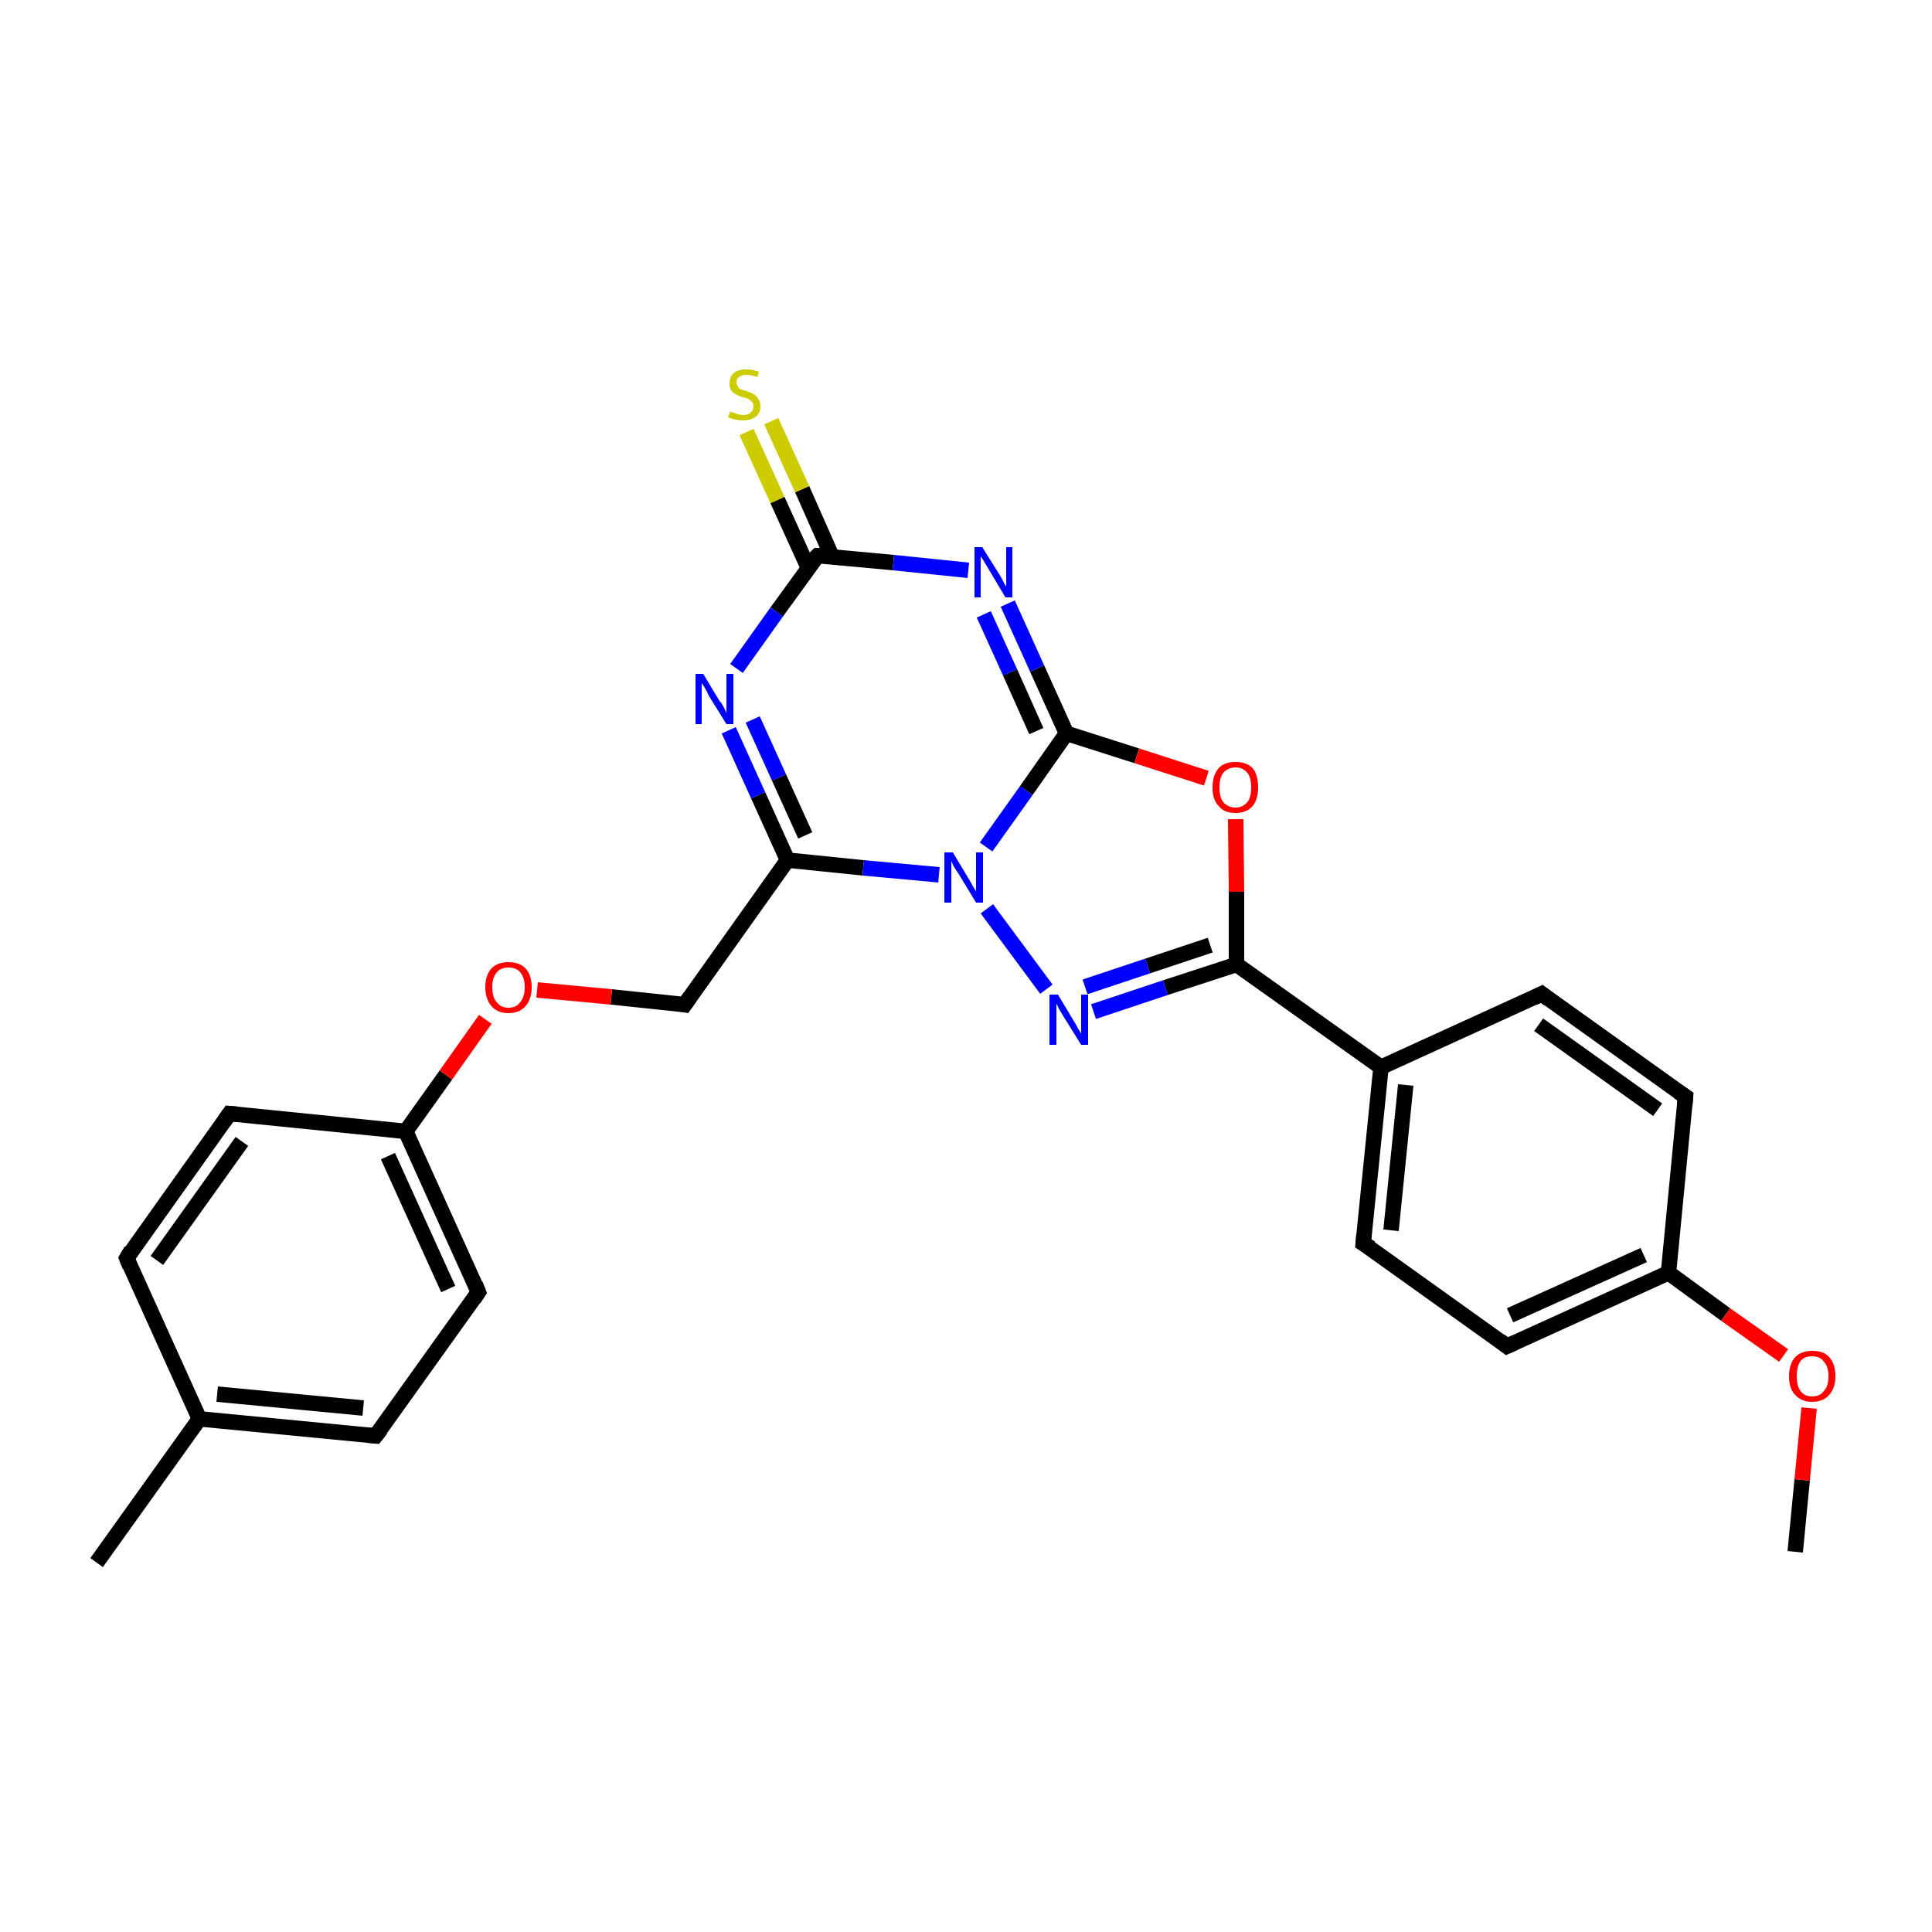 <?xml version='1.0' encoding='iso-8859-1'?>
<svg version='1.1' baseProfile='full'
              xmlns='http://www.w3.org/2000/svg'
                      xmlns:rdkit='http://www.rdkit.org/xml'
                      xmlns:xlink='http://www.w3.org/1999/xlink'
                  xml:space='preserve'
width='250px' height='250px' viewBox='0 0 250 250'>
<!-- END OF HEADER -->
<rect style='opacity:1.0;fill:#FFFFFF;stroke:none' width='250.0' height='250.0' x='0.0' y='0.0'> </rect>
<path class='bond-0 atom-0 atom-11' d='M 12.5,202.2 L 25.8,183.6' style='fill:none;fill-rule:evenodd;stroke:#000000;stroke-width:2.0px;stroke-linecap:butt;stroke-linejoin:miter;stroke-opacity:1' />
<path class='bond-1 atom-1 atom-23' d='M 232.3,200.8 L 233.2,191.5' style='fill:none;fill-rule:evenodd;stroke:#000000;stroke-width:2.0px;stroke-linecap:butt;stroke-linejoin:miter;stroke-opacity:1' />
<path class='bond-1 atom-1 atom-23' d='M 233.2,191.5 L 234.1,182.2' style='fill:none;fill-rule:evenodd;stroke:#FF0000;stroke-width:2.0px;stroke-linecap:butt;stroke-linejoin:miter;stroke-opacity:1' />
<path class='bond-2 atom-2 atom-6' d='M 16.4,162.8 L 29.7,144.1' style='fill:none;fill-rule:evenodd;stroke:#000000;stroke-width:2.0px;stroke-linecap:butt;stroke-linejoin:miter;stroke-opacity:1' />
<path class='bond-2 atom-2 atom-6' d='M 20.3,163.1 L 31.3,147.7' style='fill:none;fill-rule:evenodd;stroke:#000000;stroke-width:2.0px;stroke-linecap:butt;stroke-linejoin:miter;stroke-opacity:1' />
<path class='bond-3 atom-2 atom-11' d='M 16.4,162.8 L 25.8,183.6' style='fill:none;fill-rule:evenodd;stroke:#000000;stroke-width:2.0px;stroke-linecap:butt;stroke-linejoin:miter;stroke-opacity:1' />
<path class='bond-4 atom-3 atom-7' d='M 48.6,185.8 L 61.9,167.2' style='fill:none;fill-rule:evenodd;stroke:#000000;stroke-width:2.0px;stroke-linecap:butt;stroke-linejoin:miter;stroke-opacity:1' />
<path class='bond-5 atom-3 atom-11' d='M 48.6,185.8 L 25.8,183.6' style='fill:none;fill-rule:evenodd;stroke:#000000;stroke-width:2.0px;stroke-linecap:butt;stroke-linejoin:miter;stroke-opacity:1' />
<path class='bond-5 atom-3 atom-11' d='M 47.0,182.2 L 28.1,180.4' style='fill:none;fill-rule:evenodd;stroke:#000000;stroke-width:2.0px;stroke-linecap:butt;stroke-linejoin:miter;stroke-opacity:1' />
<path class='bond-6 atom-4 atom-8' d='M 199.5,128.6 L 218.1,141.9' style='fill:none;fill-rule:evenodd;stroke:#000000;stroke-width:2.0px;stroke-linecap:butt;stroke-linejoin:miter;stroke-opacity:1' />
<path class='bond-6 atom-4 atom-8' d='M 199.1,132.6 L 214.5,143.6' style='fill:none;fill-rule:evenodd;stroke:#000000;stroke-width:2.0px;stroke-linecap:butt;stroke-linejoin:miter;stroke-opacity:1' />
<path class='bond-7 atom-4 atom-12' d='M 199.5,128.6 L 178.7,138.1' style='fill:none;fill-rule:evenodd;stroke:#000000;stroke-width:2.0px;stroke-linecap:butt;stroke-linejoin:miter;stroke-opacity:1' />
<path class='bond-8 atom-5 atom-9' d='M 176.4,160.9 L 195.0,174.2' style='fill:none;fill-rule:evenodd;stroke:#000000;stroke-width:2.0px;stroke-linecap:butt;stroke-linejoin:miter;stroke-opacity:1' />
<path class='bond-9 atom-5 atom-12' d='M 176.4,160.9 L 178.7,138.1' style='fill:none;fill-rule:evenodd;stroke:#000000;stroke-width:2.0px;stroke-linecap:butt;stroke-linejoin:miter;stroke-opacity:1' />
<path class='bond-9 atom-5 atom-12' d='M 180.0,159.2 L 181.9,140.4' style='fill:none;fill-rule:evenodd;stroke:#000000;stroke-width:2.0px;stroke-linecap:butt;stroke-linejoin:miter;stroke-opacity:1' />
<path class='bond-10 atom-6 atom-14' d='M 29.7,144.1 L 52.5,146.4' style='fill:none;fill-rule:evenodd;stroke:#000000;stroke-width:2.0px;stroke-linecap:butt;stroke-linejoin:miter;stroke-opacity:1' />
<path class='bond-11 atom-7 atom-14' d='M 61.9,167.2 L 52.5,146.4' style='fill:none;fill-rule:evenodd;stroke:#000000;stroke-width:2.0px;stroke-linecap:butt;stroke-linejoin:miter;stroke-opacity:1' />
<path class='bond-11 atom-7 atom-14' d='M 58.0,166.8 L 50.2,149.6' style='fill:none;fill-rule:evenodd;stroke:#000000;stroke-width:2.0px;stroke-linecap:butt;stroke-linejoin:miter;stroke-opacity:1' />
<path class='bond-12 atom-8 atom-13' d='M 218.1,141.9 L 215.9,164.7' style='fill:none;fill-rule:evenodd;stroke:#000000;stroke-width:2.0px;stroke-linecap:butt;stroke-linejoin:miter;stroke-opacity:1' />
<path class='bond-13 atom-9 atom-13' d='M 195.0,174.2 L 215.9,164.7' style='fill:none;fill-rule:evenodd;stroke:#000000;stroke-width:2.0px;stroke-linecap:butt;stroke-linejoin:miter;stroke-opacity:1' />
<path class='bond-13 atom-9 atom-13' d='M 195.4,170.2 L 212.7,162.4' style='fill:none;fill-rule:evenodd;stroke:#000000;stroke-width:2.0px;stroke-linecap:butt;stroke-linejoin:miter;stroke-opacity:1' />
<path class='bond-14 atom-10 atom-15' d='M 88.6,130.0 L 101.9,111.3' style='fill:none;fill-rule:evenodd;stroke:#000000;stroke-width:2.0px;stroke-linecap:butt;stroke-linejoin:miter;stroke-opacity:1' />
<path class='bond-15 atom-10 atom-24' d='M 88.6,130.0 L 79.1,129.0' style='fill:none;fill-rule:evenodd;stroke:#000000;stroke-width:2.0px;stroke-linecap:butt;stroke-linejoin:miter;stroke-opacity:1' />
<path class='bond-15 atom-10 atom-24' d='M 79.1,129.0 L 69.5,128.1' style='fill:none;fill-rule:evenodd;stroke:#FF0000;stroke-width:2.0px;stroke-linecap:butt;stroke-linejoin:miter;stroke-opacity:1' />
<path class='bond-16 atom-12 atom-16' d='M 178.7,138.1 L 160.0,124.8' style='fill:none;fill-rule:evenodd;stroke:#000000;stroke-width:2.0px;stroke-linecap:butt;stroke-linejoin:miter;stroke-opacity:1' />
<path class='bond-17 atom-13 atom-23' d='M 215.9,164.7 L 223.3,170.1' style='fill:none;fill-rule:evenodd;stroke:#000000;stroke-width:2.0px;stroke-linecap:butt;stroke-linejoin:miter;stroke-opacity:1' />
<path class='bond-17 atom-13 atom-23' d='M 223.3,170.1 L 230.8,175.4' style='fill:none;fill-rule:evenodd;stroke:#FF0000;stroke-width:2.0px;stroke-linecap:butt;stroke-linejoin:miter;stroke-opacity:1' />
<path class='bond-18 atom-14 atom-24' d='M 52.5,146.4 L 57.7,139.1' style='fill:none;fill-rule:evenodd;stroke:#000000;stroke-width:2.0px;stroke-linecap:butt;stroke-linejoin:miter;stroke-opacity:1' />
<path class='bond-18 atom-14 atom-24' d='M 57.7,139.1 L 62.8,131.9' style='fill:none;fill-rule:evenodd;stroke:#FF0000;stroke-width:2.0px;stroke-linecap:butt;stroke-linejoin:miter;stroke-opacity:1' />
<path class='bond-19 atom-15 atom-19' d='M 101.9,111.3 L 98.1,102.9' style='fill:none;fill-rule:evenodd;stroke:#000000;stroke-width:2.0px;stroke-linecap:butt;stroke-linejoin:miter;stroke-opacity:1' />
<path class='bond-19 atom-15 atom-19' d='M 98.1,102.9 L 94.3,94.5' style='fill:none;fill-rule:evenodd;stroke:#0000FF;stroke-width:2.0px;stroke-linecap:butt;stroke-linejoin:miter;stroke-opacity:1' />
<path class='bond-19 atom-15 atom-19' d='M 104.2,108.1 L 100.8,100.6' style='fill:none;fill-rule:evenodd;stroke:#000000;stroke-width:2.0px;stroke-linecap:butt;stroke-linejoin:miter;stroke-opacity:1' />
<path class='bond-19 atom-15 atom-19' d='M 100.8,100.6 L 97.4,93.1' style='fill:none;fill-rule:evenodd;stroke:#0000FF;stroke-width:2.0px;stroke-linecap:butt;stroke-linejoin:miter;stroke-opacity:1' />
<path class='bond-20 atom-15 atom-22' d='M 101.9,111.3 L 111.7,112.3' style='fill:none;fill-rule:evenodd;stroke:#000000;stroke-width:2.0px;stroke-linecap:butt;stroke-linejoin:miter;stroke-opacity:1' />
<path class='bond-20 atom-15 atom-22' d='M 111.7,112.3 L 121.5,113.2' style='fill:none;fill-rule:evenodd;stroke:#0000FF;stroke-width:2.0px;stroke-linecap:butt;stroke-linejoin:miter;stroke-opacity:1' />
<path class='bond-21 atom-16 atom-21' d='M 160.0,124.8 L 150.8,127.8' style='fill:none;fill-rule:evenodd;stroke:#000000;stroke-width:2.0px;stroke-linecap:butt;stroke-linejoin:miter;stroke-opacity:1' />
<path class='bond-21 atom-16 atom-21' d='M 150.8,127.8 L 141.5,130.9' style='fill:none;fill-rule:evenodd;stroke:#0000FF;stroke-width:2.0px;stroke-linecap:butt;stroke-linejoin:miter;stroke-opacity:1' />
<path class='bond-21 atom-16 atom-21' d='M 156.6,122.3 L 148.5,125.0' style='fill:none;fill-rule:evenodd;stroke:#000000;stroke-width:2.0px;stroke-linecap:butt;stroke-linejoin:miter;stroke-opacity:1' />
<path class='bond-21 atom-16 atom-21' d='M 148.5,125.0 L 140.4,127.7' style='fill:none;fill-rule:evenodd;stroke:#0000FF;stroke-width:2.0px;stroke-linecap:butt;stroke-linejoin:miter;stroke-opacity:1' />
<path class='bond-22 atom-16 atom-25' d='M 160.0,124.8 L 160.0,115.4' style='fill:none;fill-rule:evenodd;stroke:#000000;stroke-width:2.0px;stroke-linecap:butt;stroke-linejoin:miter;stroke-opacity:1' />
<path class='bond-22 atom-16 atom-25' d='M 160.0,115.4 L 159.9,106.0' style='fill:none;fill-rule:evenodd;stroke:#FF0000;stroke-width:2.0px;stroke-linecap:butt;stroke-linejoin:miter;stroke-opacity:1' />
<path class='bond-23 atom-17 atom-19' d='M 105.8,71.9 L 100.5,79.2' style='fill:none;fill-rule:evenodd;stroke:#000000;stroke-width:2.0px;stroke-linecap:butt;stroke-linejoin:miter;stroke-opacity:1' />
<path class='bond-23 atom-17 atom-19' d='M 100.5,79.2 L 95.3,86.5' style='fill:none;fill-rule:evenodd;stroke:#0000FF;stroke-width:2.0px;stroke-linecap:butt;stroke-linejoin:miter;stroke-opacity:1' />
<path class='bond-24 atom-17 atom-20' d='M 105.8,71.9 L 115.6,72.8' style='fill:none;fill-rule:evenodd;stroke:#000000;stroke-width:2.0px;stroke-linecap:butt;stroke-linejoin:miter;stroke-opacity:1' />
<path class='bond-24 atom-17 atom-20' d='M 115.6,72.8 L 125.3,73.8' style='fill:none;fill-rule:evenodd;stroke:#0000FF;stroke-width:2.0px;stroke-linecap:butt;stroke-linejoin:miter;stroke-opacity:1' />
<path class='bond-25 atom-17 atom-26' d='M 107.7,72.1 L 103.8,63.3' style='fill:none;fill-rule:evenodd;stroke:#000000;stroke-width:2.0px;stroke-linecap:butt;stroke-linejoin:miter;stroke-opacity:1' />
<path class='bond-25 atom-17 atom-26' d='M 103.8,63.3 L 99.8,54.5' style='fill:none;fill-rule:evenodd;stroke:#CCCC00;stroke-width:2.0px;stroke-linecap:butt;stroke-linejoin:miter;stroke-opacity:1' />
<path class='bond-25 atom-17 atom-26' d='M 104.6,73.5 L 100.6,64.7' style='fill:none;fill-rule:evenodd;stroke:#000000;stroke-width:2.0px;stroke-linecap:butt;stroke-linejoin:miter;stroke-opacity:1' />
<path class='bond-25 atom-17 atom-26' d='M 100.6,64.7 L 96.6,55.9' style='fill:none;fill-rule:evenodd;stroke:#CCCC00;stroke-width:2.0px;stroke-linecap:butt;stroke-linejoin:miter;stroke-opacity:1' />
<path class='bond-26 atom-18 atom-20' d='M 138.0,94.9 L 134.2,86.5' style='fill:none;fill-rule:evenodd;stroke:#000000;stroke-width:2.0px;stroke-linecap:butt;stroke-linejoin:miter;stroke-opacity:1' />
<path class='bond-26 atom-18 atom-20' d='M 134.2,86.5 L 130.4,78.1' style='fill:none;fill-rule:evenodd;stroke:#0000FF;stroke-width:2.0px;stroke-linecap:butt;stroke-linejoin:miter;stroke-opacity:1' />
<path class='bond-26 atom-18 atom-20' d='M 134.1,94.6 L 130.7,87.0' style='fill:none;fill-rule:evenodd;stroke:#000000;stroke-width:2.0px;stroke-linecap:butt;stroke-linejoin:miter;stroke-opacity:1' />
<path class='bond-26 atom-18 atom-20' d='M 130.7,87.0 L 127.3,79.5' style='fill:none;fill-rule:evenodd;stroke:#0000FF;stroke-width:2.0px;stroke-linecap:butt;stroke-linejoin:miter;stroke-opacity:1' />
<path class='bond-27 atom-18 atom-22' d='M 138.0,94.9 L 132.8,102.3' style='fill:none;fill-rule:evenodd;stroke:#000000;stroke-width:2.0px;stroke-linecap:butt;stroke-linejoin:miter;stroke-opacity:1' />
<path class='bond-27 atom-18 atom-22' d='M 132.8,102.3 L 127.6,109.6' style='fill:none;fill-rule:evenodd;stroke:#0000FF;stroke-width:2.0px;stroke-linecap:butt;stroke-linejoin:miter;stroke-opacity:1' />
<path class='bond-28 atom-18 atom-25' d='M 138.0,94.9 L 147.1,97.8' style='fill:none;fill-rule:evenodd;stroke:#000000;stroke-width:2.0px;stroke-linecap:butt;stroke-linejoin:miter;stroke-opacity:1' />
<path class='bond-28 atom-18 atom-25' d='M 147.1,97.8 L 156.1,100.7' style='fill:none;fill-rule:evenodd;stroke:#FF0000;stroke-width:2.0px;stroke-linecap:butt;stroke-linejoin:miter;stroke-opacity:1' />
<path class='bond-29 atom-21 atom-22' d='M 135.4,128.0 L 127.7,117.6' style='fill:none;fill-rule:evenodd;stroke:#0000FF;stroke-width:2.0px;stroke-linecap:butt;stroke-linejoin:miter;stroke-opacity:1' />
<path d='M 17.0,161.8 L 16.4,162.8 L 16.8,163.8' style='fill:none;stroke:#000000;stroke-width:2.0px;stroke-linecap:butt;stroke-linejoin:miter;stroke-opacity:1;' />
<path d='M 49.3,184.9 L 48.6,185.8 L 47.5,185.7' style='fill:none;stroke:#000000;stroke-width:2.0px;stroke-linecap:butt;stroke-linejoin:miter;stroke-opacity:1;' />
<path d='M 200.4,129.3 L 199.5,128.6 L 198.5,129.1' style='fill:none;stroke:#000000;stroke-width:2.0px;stroke-linecap:butt;stroke-linejoin:miter;stroke-opacity:1;' />
<path d='M 177.4,161.5 L 176.4,160.9 L 176.5,159.7' style='fill:none;stroke:#000000;stroke-width:2.0px;stroke-linecap:butt;stroke-linejoin:miter;stroke-opacity:1;' />
<path d='M 29.0,145.1 L 29.7,144.1 L 30.8,144.2' style='fill:none;stroke:#000000;stroke-width:2.0px;stroke-linecap:butt;stroke-linejoin:miter;stroke-opacity:1;' />
<path d='M 61.3,168.1 L 61.9,167.2 L 61.5,166.2' style='fill:none;stroke:#000000;stroke-width:2.0px;stroke-linecap:butt;stroke-linejoin:miter;stroke-opacity:1;' />
<path d='M 217.2,141.3 L 218.1,141.9 L 218.0,143.1' style='fill:none;stroke:#000000;stroke-width:2.0px;stroke-linecap:butt;stroke-linejoin:miter;stroke-opacity:1;' />
<path d='M 194.1,173.5 L 195.0,174.2 L 196.1,173.7' style='fill:none;stroke:#000000;stroke-width:2.0px;stroke-linecap:butt;stroke-linejoin:miter;stroke-opacity:1;' />
<path d='M 89.3,129.0 L 88.6,130.0 L 88.1,129.9' style='fill:none;stroke:#000000;stroke-width:2.0px;stroke-linecap:butt;stroke-linejoin:miter;stroke-opacity:1;' />
<path d='M 105.5,72.2 L 105.8,71.9 L 106.3,71.9' style='fill:none;stroke:#000000;stroke-width:2.0px;stroke-linecap:butt;stroke-linejoin:miter;stroke-opacity:1;' />
<path class='atom-19' d='M 91.0 87.2
L 93.1 90.7
Q 93.4 91.0, 93.7 91.6
Q 94.0 92.2, 94.0 92.3
L 94.0 87.2
L 94.9 87.2
L 94.9 93.7
L 94.0 93.7
L 91.7 90.0
Q 91.5 89.5, 91.2 89.0
Q 90.9 88.5, 90.8 88.4
L 90.8 93.7
L 90.0 93.7
L 90.0 87.2
L 91.0 87.2
' fill='#0000FF'/>
<path class='atom-20' d='M 127.1 70.8
L 129.3 74.3
Q 129.5 74.6, 129.8 75.2
Q 130.1 75.8, 130.2 75.9
L 130.2 70.8
L 131.0 70.8
L 131.0 77.3
L 130.1 77.3
L 127.9 73.6
Q 127.6 73.1, 127.3 72.6
Q 127.0 72.1, 126.9 72.0
L 126.9 77.3
L 126.1 77.3
L 126.1 70.8
L 127.1 70.8
' fill='#0000FF'/>
<path class='atom-21' d='M 136.9 128.7
L 139.0 132.2
Q 139.2 132.5, 139.5 133.1
Q 139.9 133.7, 139.9 133.8
L 139.9 128.7
L 140.8 128.7
L 140.8 135.2
L 139.9 135.2
L 137.6 131.5
Q 137.3 131.0, 137.0 130.5
Q 136.8 130.0, 136.7 129.9
L 136.7 135.2
L 135.8 135.2
L 135.8 128.7
L 136.9 128.7
' fill='#0000FF'/>
<path class='atom-22' d='M 123.3 110.3
L 125.4 113.8
Q 125.6 114.1, 125.9 114.7
Q 126.3 115.3, 126.3 115.4
L 126.3 110.3
L 127.2 110.3
L 127.2 116.8
L 126.3 116.8
L 124.0 113.0
Q 123.7 112.6, 123.4 112.1
Q 123.2 111.6, 123.1 111.4
L 123.1 116.8
L 122.2 116.8
L 122.2 110.3
L 123.3 110.3
' fill='#0000FF'/>
<path class='atom-23' d='M 231.5 178.1
Q 231.5 176.5, 232.3 175.6
Q 233.1 174.8, 234.5 174.8
Q 236.0 174.8, 236.7 175.6
Q 237.5 176.5, 237.5 178.1
Q 237.5 179.6, 236.7 180.5
Q 235.9 181.4, 234.5 181.4
Q 233.1 181.4, 232.3 180.5
Q 231.5 179.7, 231.5 178.1
M 234.5 180.7
Q 235.5 180.7, 236.0 180.0
Q 236.6 179.4, 236.6 178.1
Q 236.6 176.8, 236.0 176.2
Q 235.5 175.5, 234.5 175.5
Q 233.5 175.5, 233.0 176.1
Q 232.5 176.8, 232.5 178.1
Q 232.5 179.4, 233.0 180.0
Q 233.5 180.7, 234.5 180.7
' fill='#FF0000'/>
<path class='atom-24' d='M 62.8 127.7
Q 62.8 126.2, 63.6 125.3
Q 64.4 124.5, 65.8 124.5
Q 67.2 124.5, 68.0 125.3
Q 68.8 126.2, 68.8 127.7
Q 68.8 129.3, 68.0 130.2
Q 67.2 131.1, 65.8 131.1
Q 64.4 131.1, 63.6 130.2
Q 62.8 129.3, 62.8 127.7
M 65.8 130.4
Q 66.8 130.4, 67.3 129.7
Q 67.9 129.0, 67.9 127.7
Q 67.9 126.5, 67.3 125.8
Q 66.8 125.2, 65.8 125.2
Q 64.8 125.2, 64.3 125.8
Q 63.7 126.5, 63.7 127.7
Q 63.7 129.1, 64.3 129.7
Q 64.8 130.4, 65.8 130.4
' fill='#FF0000'/>
<path class='atom-25' d='M 156.9 101.9
Q 156.9 100.3, 157.7 99.4
Q 158.4 98.6, 159.9 98.6
Q 161.3 98.6, 162.1 99.4
Q 162.8 100.3, 162.8 101.9
Q 162.8 103.4, 162.1 104.3
Q 161.3 105.2, 159.9 105.2
Q 158.4 105.2, 157.7 104.3
Q 156.9 103.5, 156.9 101.9
M 159.9 104.5
Q 160.8 104.5, 161.4 103.8
Q 161.9 103.2, 161.9 101.9
Q 161.9 100.6, 161.4 100.0
Q 160.8 99.3, 159.9 99.3
Q 158.9 99.3, 158.3 100.0
Q 157.8 100.6, 157.8 101.9
Q 157.8 103.2, 158.3 103.8
Q 158.9 104.5, 159.9 104.5
' fill='#FF0000'/>
<path class='atom-26' d='M 94.5 53.2
Q 94.5 53.3, 94.9 53.4
Q 95.2 53.5, 95.5 53.6
Q 95.8 53.7, 96.2 53.7
Q 96.8 53.7, 97.1 53.4
Q 97.5 53.1, 97.5 52.6
Q 97.5 52.2, 97.3 52.0
Q 97.1 51.8, 96.8 51.6
Q 96.6 51.5, 96.1 51.4
Q 95.5 51.2, 95.2 51.0
Q 94.9 50.9, 94.6 50.5
Q 94.4 50.2, 94.4 49.6
Q 94.4 48.8, 94.9 48.3
Q 95.5 47.8, 96.6 47.8
Q 97.3 47.8, 98.2 48.1
L 98.0 48.8
Q 97.2 48.5, 96.6 48.5
Q 96.0 48.5, 95.6 48.8
Q 95.3 49.0, 95.3 49.5
Q 95.3 49.8, 95.5 50.0
Q 95.6 50.3, 95.9 50.4
Q 96.2 50.5, 96.6 50.6
Q 97.2 50.8, 97.5 51.0
Q 97.9 51.2, 98.1 51.6
Q 98.4 51.9, 98.4 52.6
Q 98.4 53.5, 97.8 53.9
Q 97.2 54.4, 96.2 54.4
Q 95.6 54.4, 95.2 54.3
Q 94.7 54.2, 94.2 54.0
L 94.5 53.2
' fill='#CCCC00'/>
</svg>
